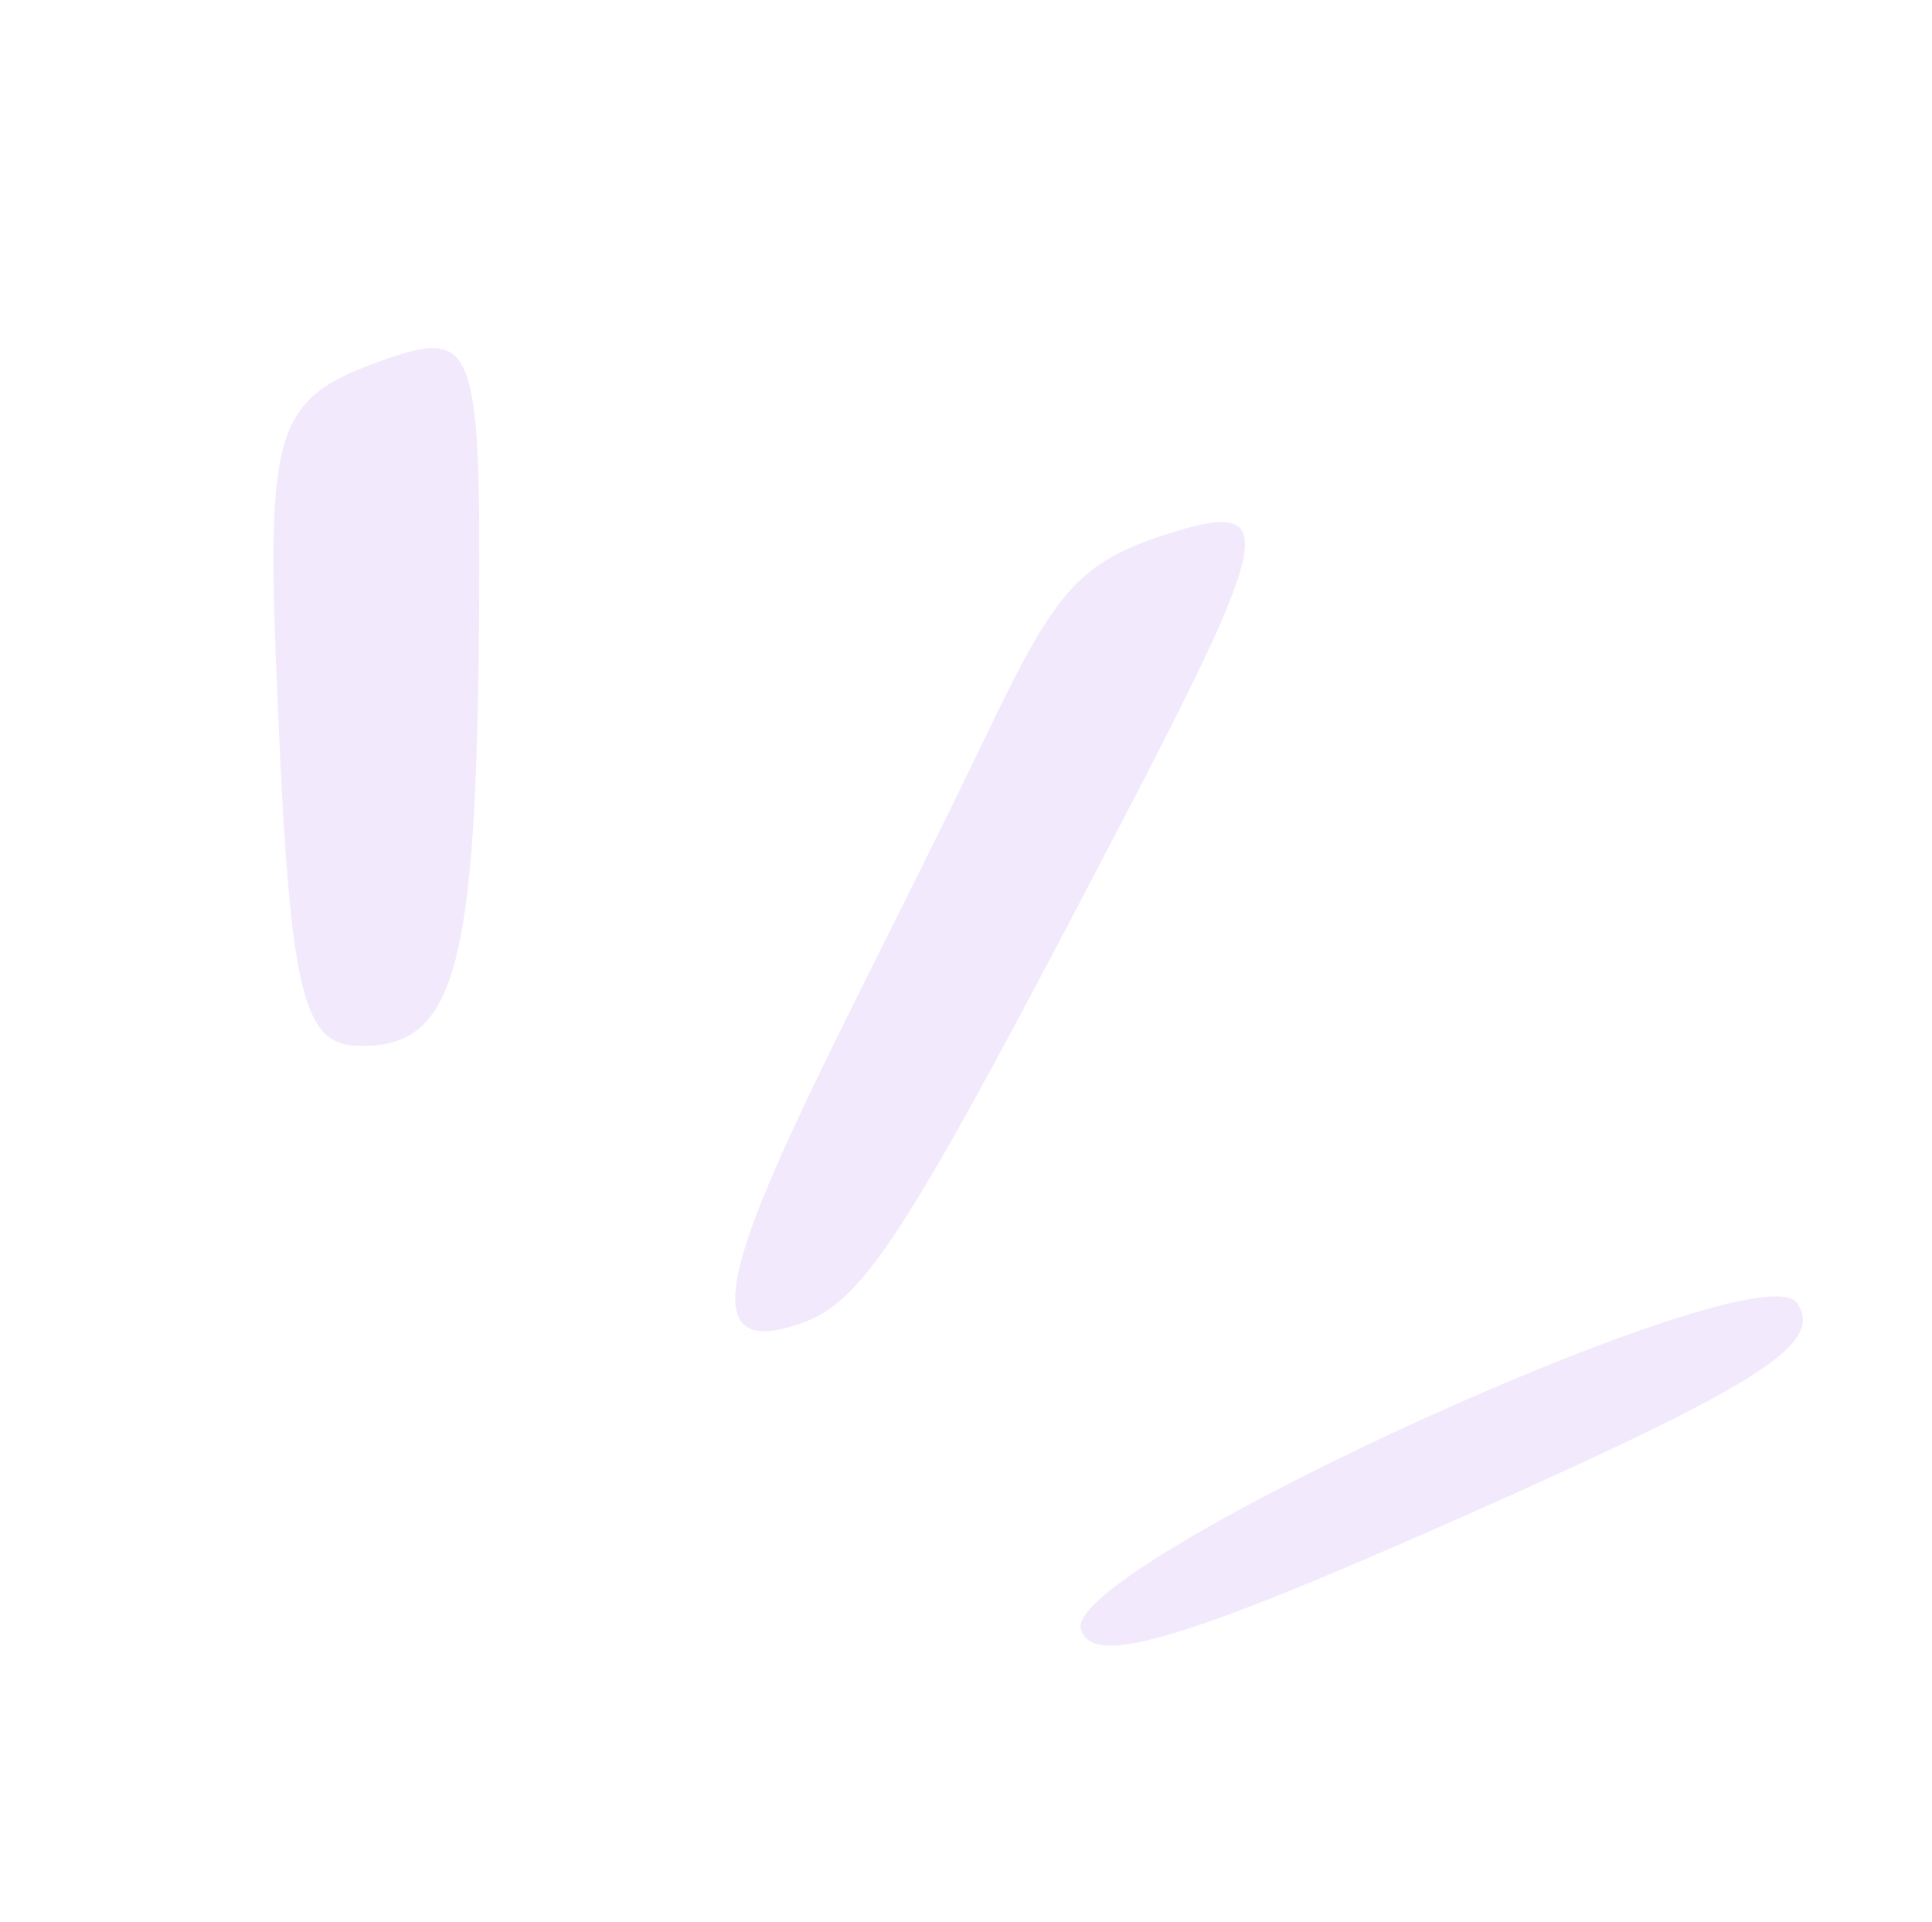<?xml version="1.0" encoding="UTF-8"?> <svg xmlns="http://www.w3.org/2000/svg" width="187" height="186" viewBox="0 0 187 186" fill="none"> <g opacity="0.1"> <path d="M104.608 157.647C105.628 161.465 114.328 158.878 141.718 146.738C170.702 133.869 176.628 129.976 173.914 126.086C170.117 120.783 103.116 151.428 104.608 157.647Z" fill="#7E28DC"></path> <path d="M37.648 34.658C26.468 38.519 25.692 40.932 26.873 67.994C28.064 95.946 29.277 101.01 34.534 101.22C44.067 101.563 46.124 94.06 46.375 59.412C46.545 33.85 45.9 31.808 37.648 34.658Z" fill="#7E28DC"></path> <path d="M112.732 51.761C104.657 54.43 102.28 57.038 96.094 69.841C77.889 107.887 61.867 133.62 77.483 128.109C83.871 125.903 87.985 119.179 110.76 75.383C123.235 51.113 123.56 48.26 112.732 51.761Z" fill="#7E28DC"></path> </g> </svg> 